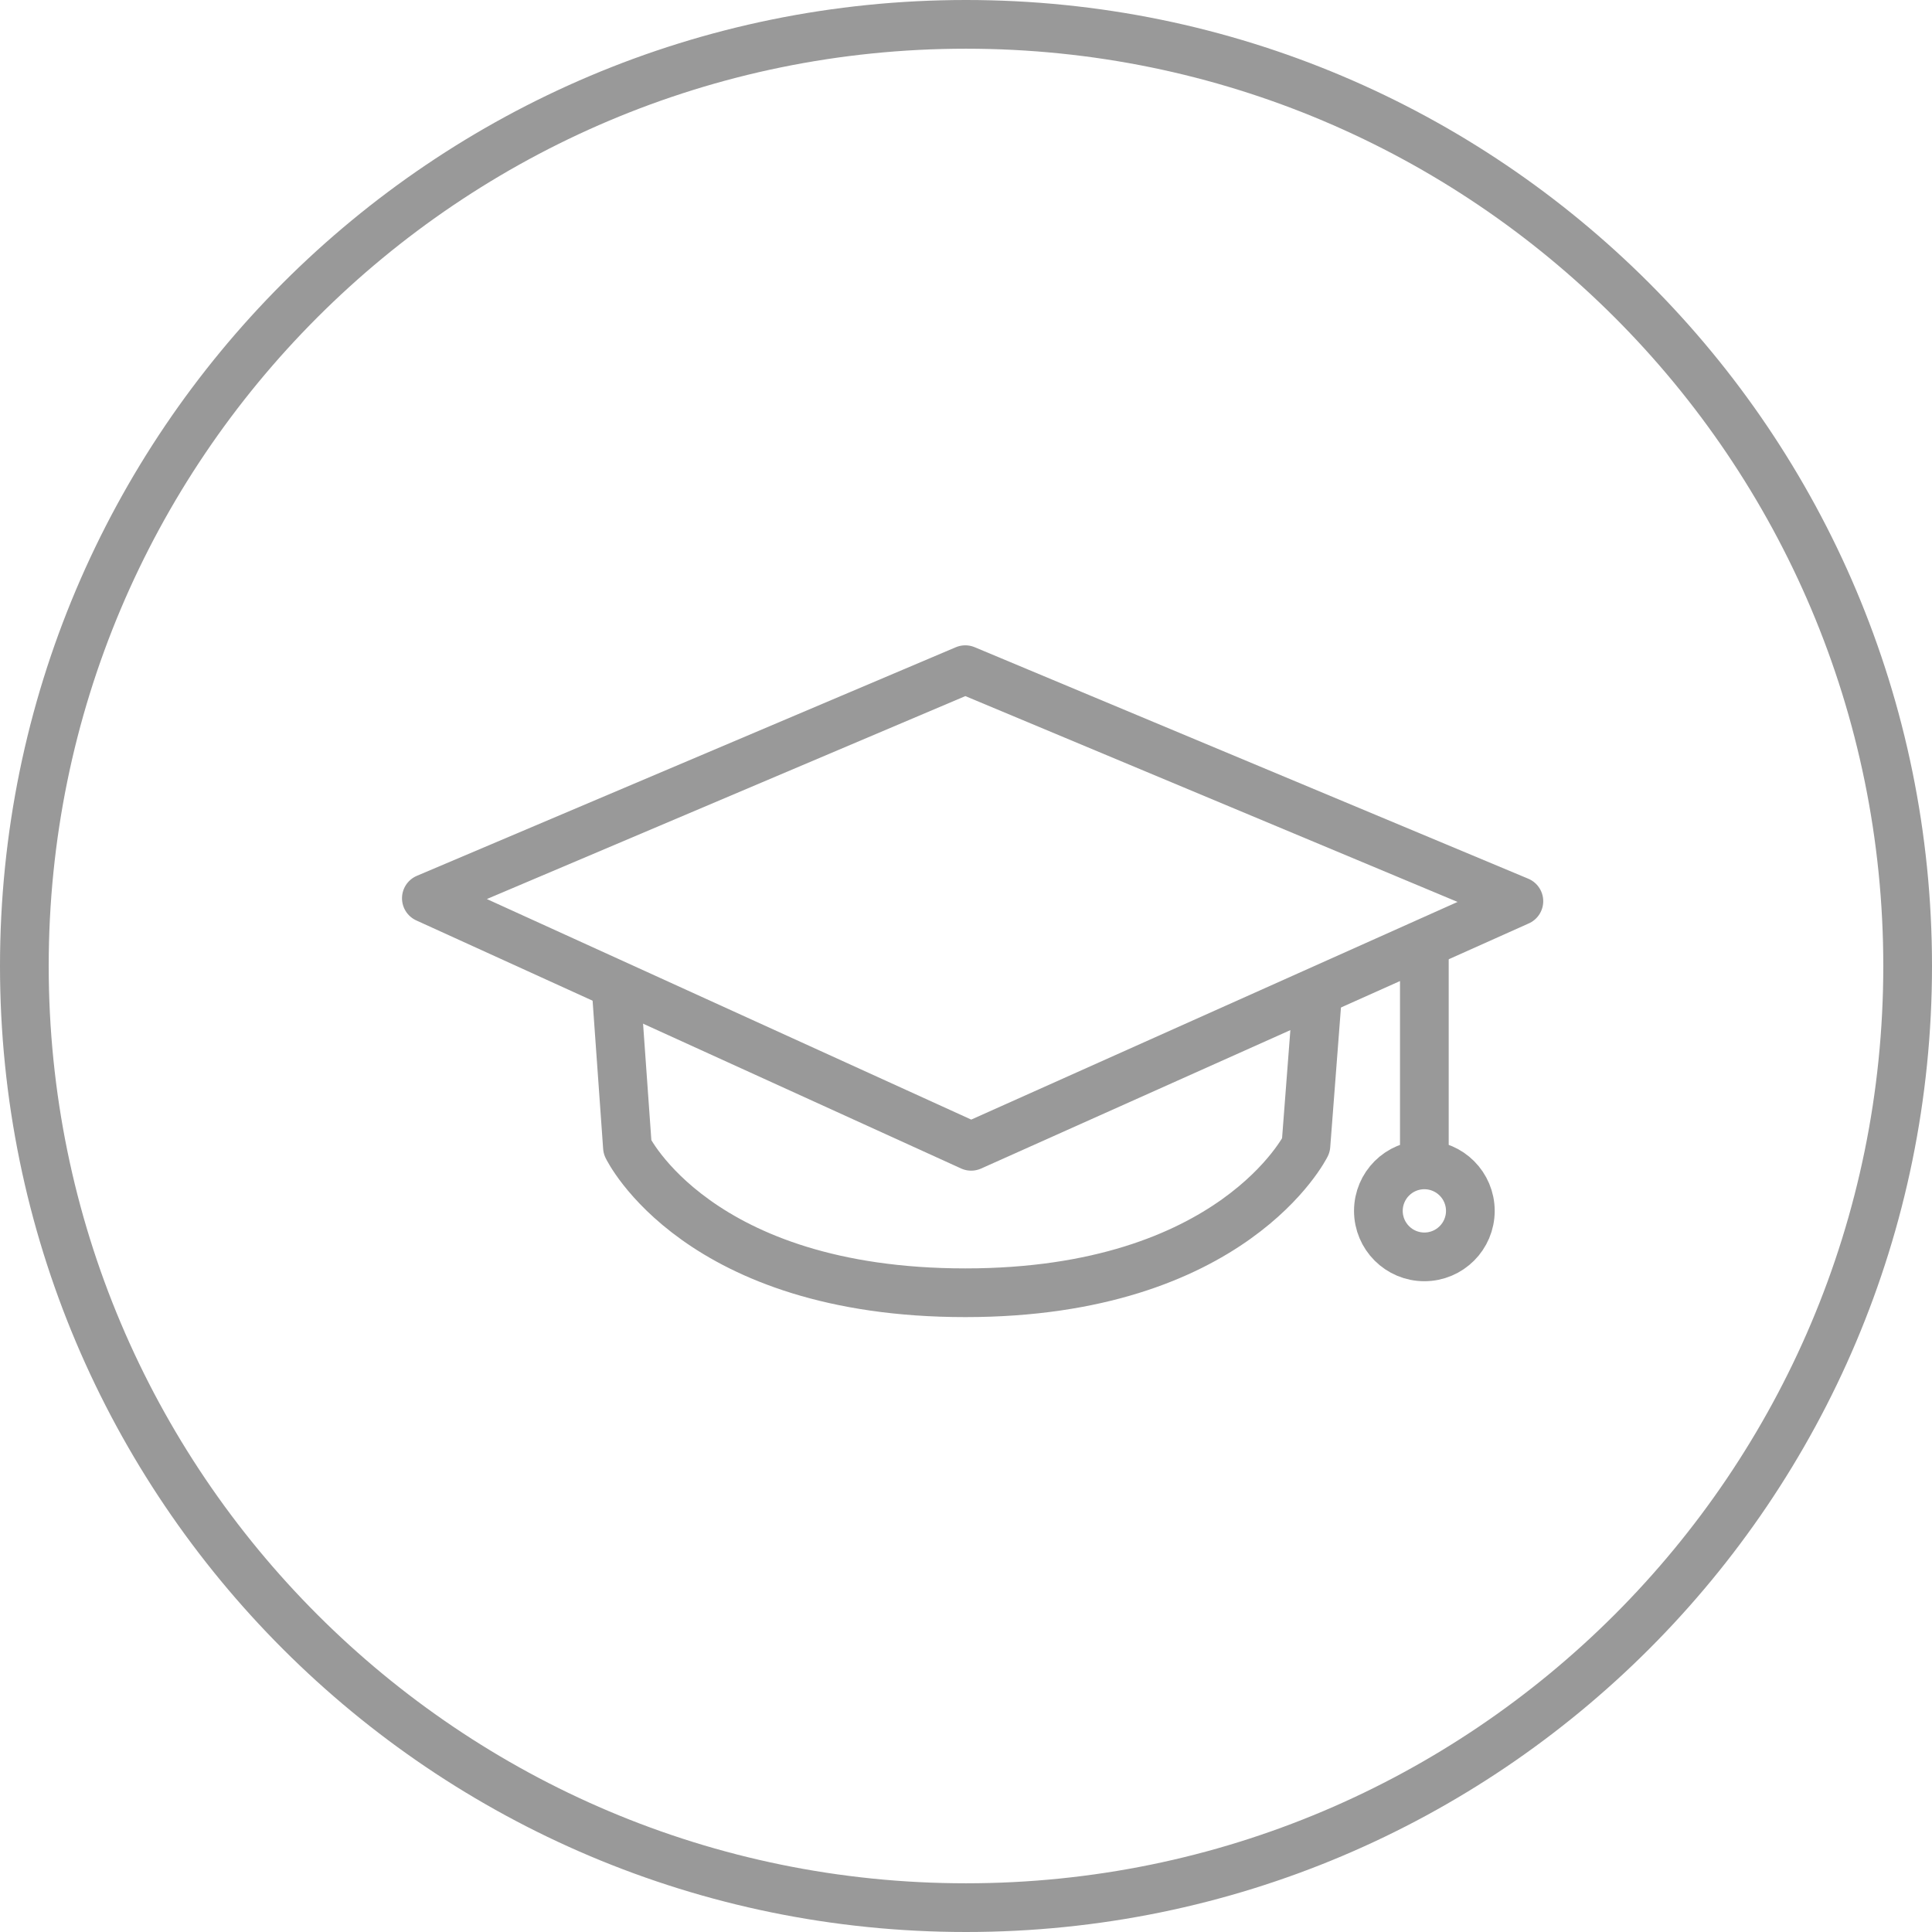 <?xml version="1.0" encoding="UTF-8" standalone="no"?>
<svg width="119px" height="119px" viewBox="0 0 119 119" version="1.1" xmlns="http://www.w3.org/2000/svg" xmlns:xlink="http://www.w3.org/1999/xlink" xmlns:sketch="http://www.bohemiancoding.com/sketch/ns">
    <!-- Generator: Sketch 3.4.4 (17249) - http://www.bohemiancoding.com/sketch -->
    <title>icn_training</title>
    <desc>Created with Sketch.</desc>
    <defs></defs>
    <g class="svg-g svg-g1" id="Page-1" stroke="none" stroke-width="1" fill="none" fill-rule="evenodd" sketch:type="MSPage">
        <g class="svg-g svg-g2" id="icons" sketch:type="MSArtboardGroup" transform="translate(-4, -4)" stroke="#999" stroke-width="3" stroke-linecap="round" stroke-linejoin="round">
            <g class="svg-g svg-g3" id="icn_training" sketch:type="MSLayerGroup" transform="translate(5, 5)">
                <path class="svg-circle svg-circle1" d="M0.5,58.5 C0.5,26.467 26.467,0.5 58.5,0.5 C90.533,0.5 116.5,26.467 116.5,58.5 C116.5,90.533 90.533,116.5 58.5,116.5 C26.467,116.5 0.5,90.533 0.5,58.5 L0.5,58.5 Z" id="Stroke-1" sketch:type="MSShapeGroup"></path>
                <path class="svg-path svg-path1" d="M25.261,54.327 L58.817,69.606 L92.554,54.507 L58.456,40.248 L25.261,54.327 L25.261,54.327 Z" id="Stroke-3" sketch:type="MSShapeGroup"></path>
                <path class="svg-path svg-path2" d="M36.988,60.404 L37.647,69.662 C37.647,69.662 41.942,78.626 58.457,78.626 C74.972,78.626 79.438,69.555 79.438,69.555 L80.106,60.852" id="Stroke-5" sketch:type="MSShapeGroup"></path>
                <path class="svg-path svg-path3" d="M86.732,57.394 L86.732,69.955" id="Stroke-7" sketch:type="MSShapeGroup"></path>
                <path class="svg-path svg-path4" d="M89.565,73.583 C89.565,75.147 88.297,76.416 86.732,76.416 C85.168,76.416 83.9,75.147 83.9,73.583 C83.9,72.019 85.168,70.75 86.732,70.75 C88.297,70.75 89.565,72.019 89.565,73.583 L89.565,73.583 Z" id="Stroke-9" sketch:type="MSShapeGroup"></path>
            </g>
        </g>
    </g>
</svg>